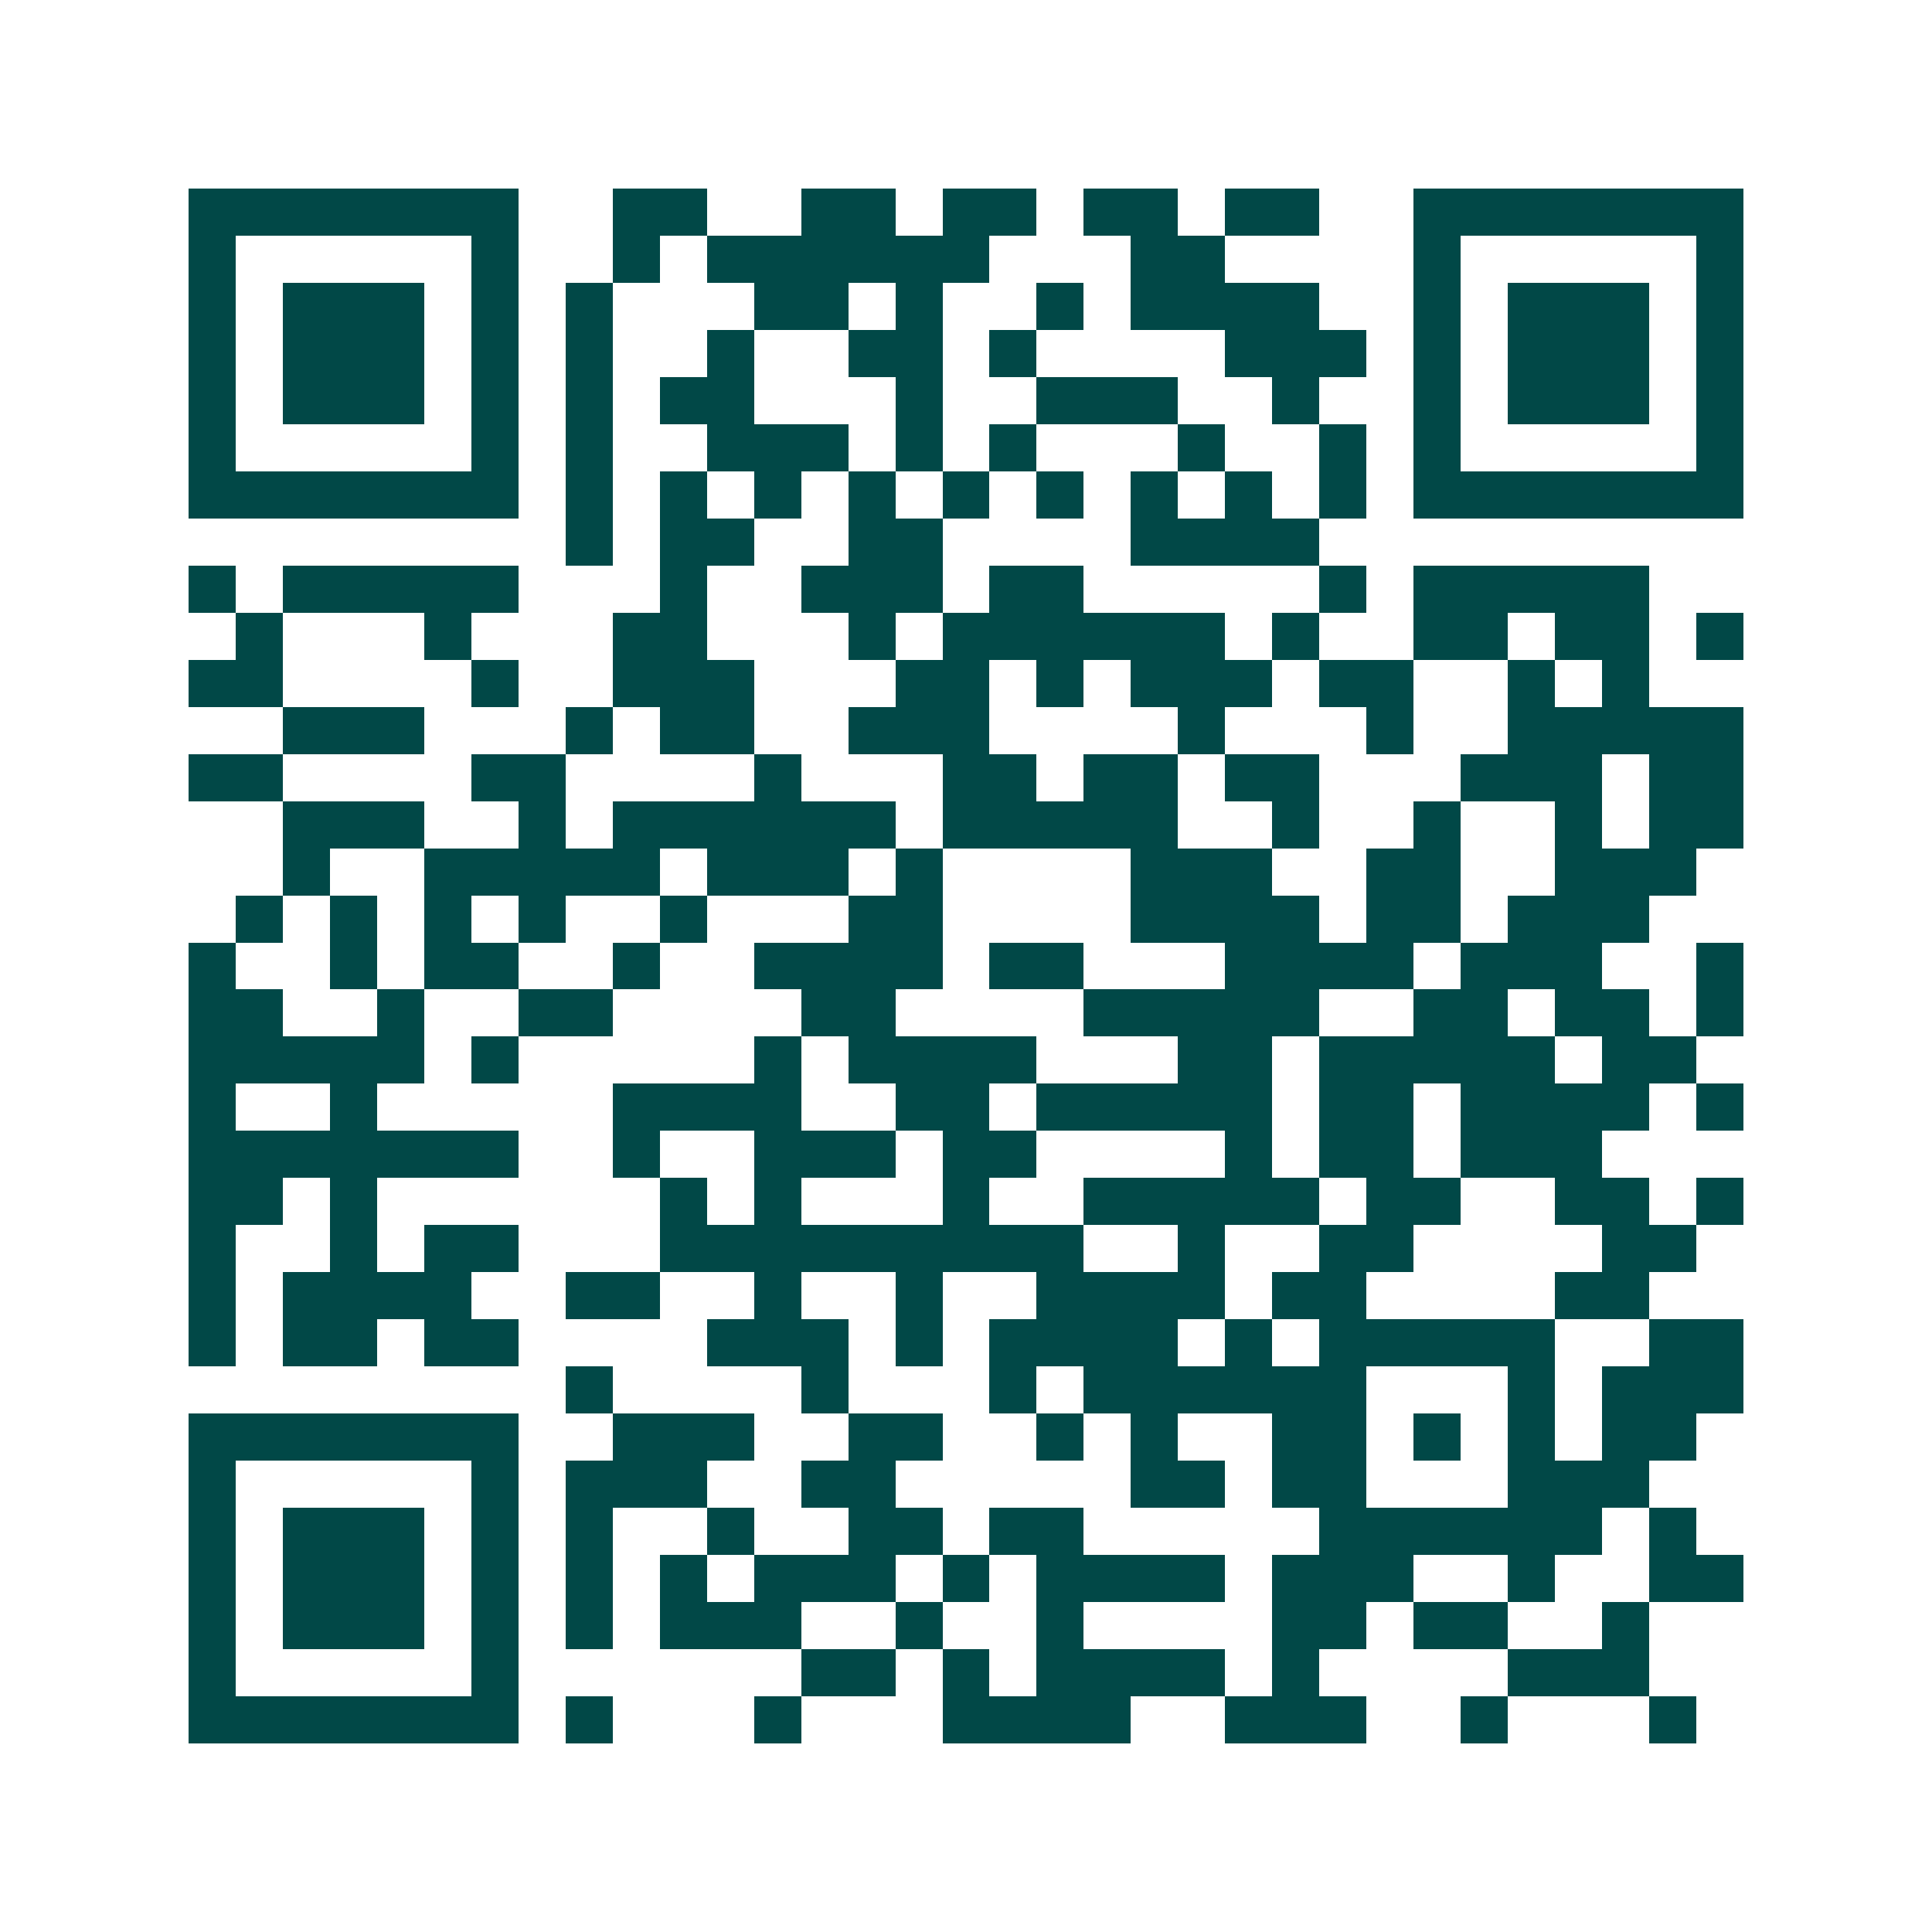 <svg xmlns="http://www.w3.org/2000/svg" width="200" height="200" viewBox="0 0 41 41" shape-rendering="crispEdges"><path fill="#ffffff" d="M0 0h41v41H0z"/><path stroke="#014847" d="M4 4.5h7m2 0h2m2 0h2m1 0h2m1 0h2m1 0h2m2 0h7M4 5.5h1m5 0h1m2 0h1m1 0h6m3 0h2m4 0h1m5 0h1M4 6.5h1m1 0h3m1 0h1m1 0h1m3 0h2m1 0h1m2 0h1m1 0h4m2 0h1m1 0h3m1 0h1M4 7.5h1m1 0h3m1 0h1m1 0h1m2 0h1m2 0h2m1 0h1m4 0h3m1 0h1m1 0h3m1 0h1M4 8.5h1m1 0h3m1 0h1m1 0h1m1 0h2m3 0h1m2 0h3m2 0h1m2 0h1m1 0h3m1 0h1M4 9.5h1m5 0h1m1 0h1m2 0h3m1 0h1m1 0h1m3 0h1m2 0h1m1 0h1m5 0h1M4 10.5h7m1 0h1m1 0h1m1 0h1m1 0h1m1 0h1m1 0h1m1 0h1m1 0h1m1 0h1m1 0h7M12 11.5h1m1 0h2m2 0h2m4 0h4M4 12.5h1m1 0h5m3 0h1m2 0h3m1 0h2m5 0h1m1 0h5M5 13.5h1m3 0h1m3 0h2m3 0h1m1 0h6m1 0h1m2 0h2m1 0h2m1 0h1M4 14.5h2m4 0h1m2 0h3m3 0h2m1 0h1m1 0h3m1 0h2m2 0h1m1 0h1M6 15.5h3m3 0h1m1 0h2m2 0h3m4 0h1m3 0h1m2 0h5M4 16.5h2m4 0h2m4 0h1m3 0h2m1 0h2m1 0h2m3 0h3m1 0h2M6 17.5h3m2 0h1m1 0h6m1 0h5m2 0h1m2 0h1m2 0h1m1 0h2M6 18.5h1m2 0h5m1 0h3m1 0h1m4 0h3m2 0h2m2 0h3M5 19.5h1m1 0h1m1 0h1m1 0h1m2 0h1m3 0h2m4 0h4m1 0h2m1 0h3M4 20.5h1m2 0h1m1 0h2m2 0h1m2 0h4m1 0h2m3 0h4m1 0h3m2 0h1M4 21.5h2m2 0h1m2 0h2m4 0h2m4 0h5m2 0h2m1 0h2m1 0h1M4 22.5h5m1 0h1m5 0h1m1 0h4m3 0h2m1 0h5m1 0h2M4 23.5h1m2 0h1m5 0h4m2 0h2m1 0h5m1 0h2m1 0h4m1 0h1M4 24.5h7m2 0h1m2 0h3m1 0h2m4 0h1m1 0h2m1 0h3M4 25.5h2m1 0h1m6 0h1m1 0h1m3 0h1m2 0h5m1 0h2m2 0h2m1 0h1M4 26.5h1m2 0h1m1 0h2m3 0h9m2 0h1m2 0h2m4 0h2M4 27.5h1m1 0h4m2 0h2m2 0h1m2 0h1m2 0h4m1 0h2m4 0h2M4 28.5h1m1 0h2m1 0h2m4 0h3m1 0h1m1 0h4m1 0h1m1 0h5m2 0h2M12 29.5h1m4 0h1m3 0h1m1 0h6m3 0h1m1 0h3M4 30.5h7m2 0h3m2 0h2m2 0h1m1 0h1m2 0h2m1 0h1m1 0h1m1 0h2M4 31.5h1m5 0h1m1 0h3m2 0h2m5 0h2m1 0h2m3 0h3M4 32.5h1m1 0h3m1 0h1m1 0h1m2 0h1m2 0h2m1 0h2m5 0h6m1 0h1M4 33.5h1m1 0h3m1 0h1m1 0h1m1 0h1m1 0h3m1 0h1m1 0h4m1 0h3m2 0h1m2 0h2M4 34.5h1m1 0h3m1 0h1m1 0h1m1 0h3m2 0h1m2 0h1m4 0h2m1 0h2m2 0h1M4 35.5h1m5 0h1m6 0h2m1 0h1m1 0h4m1 0h1m4 0h3M4 36.5h7m1 0h1m3 0h1m3 0h4m2 0h3m2 0h1m3 0h1"/></svg>
